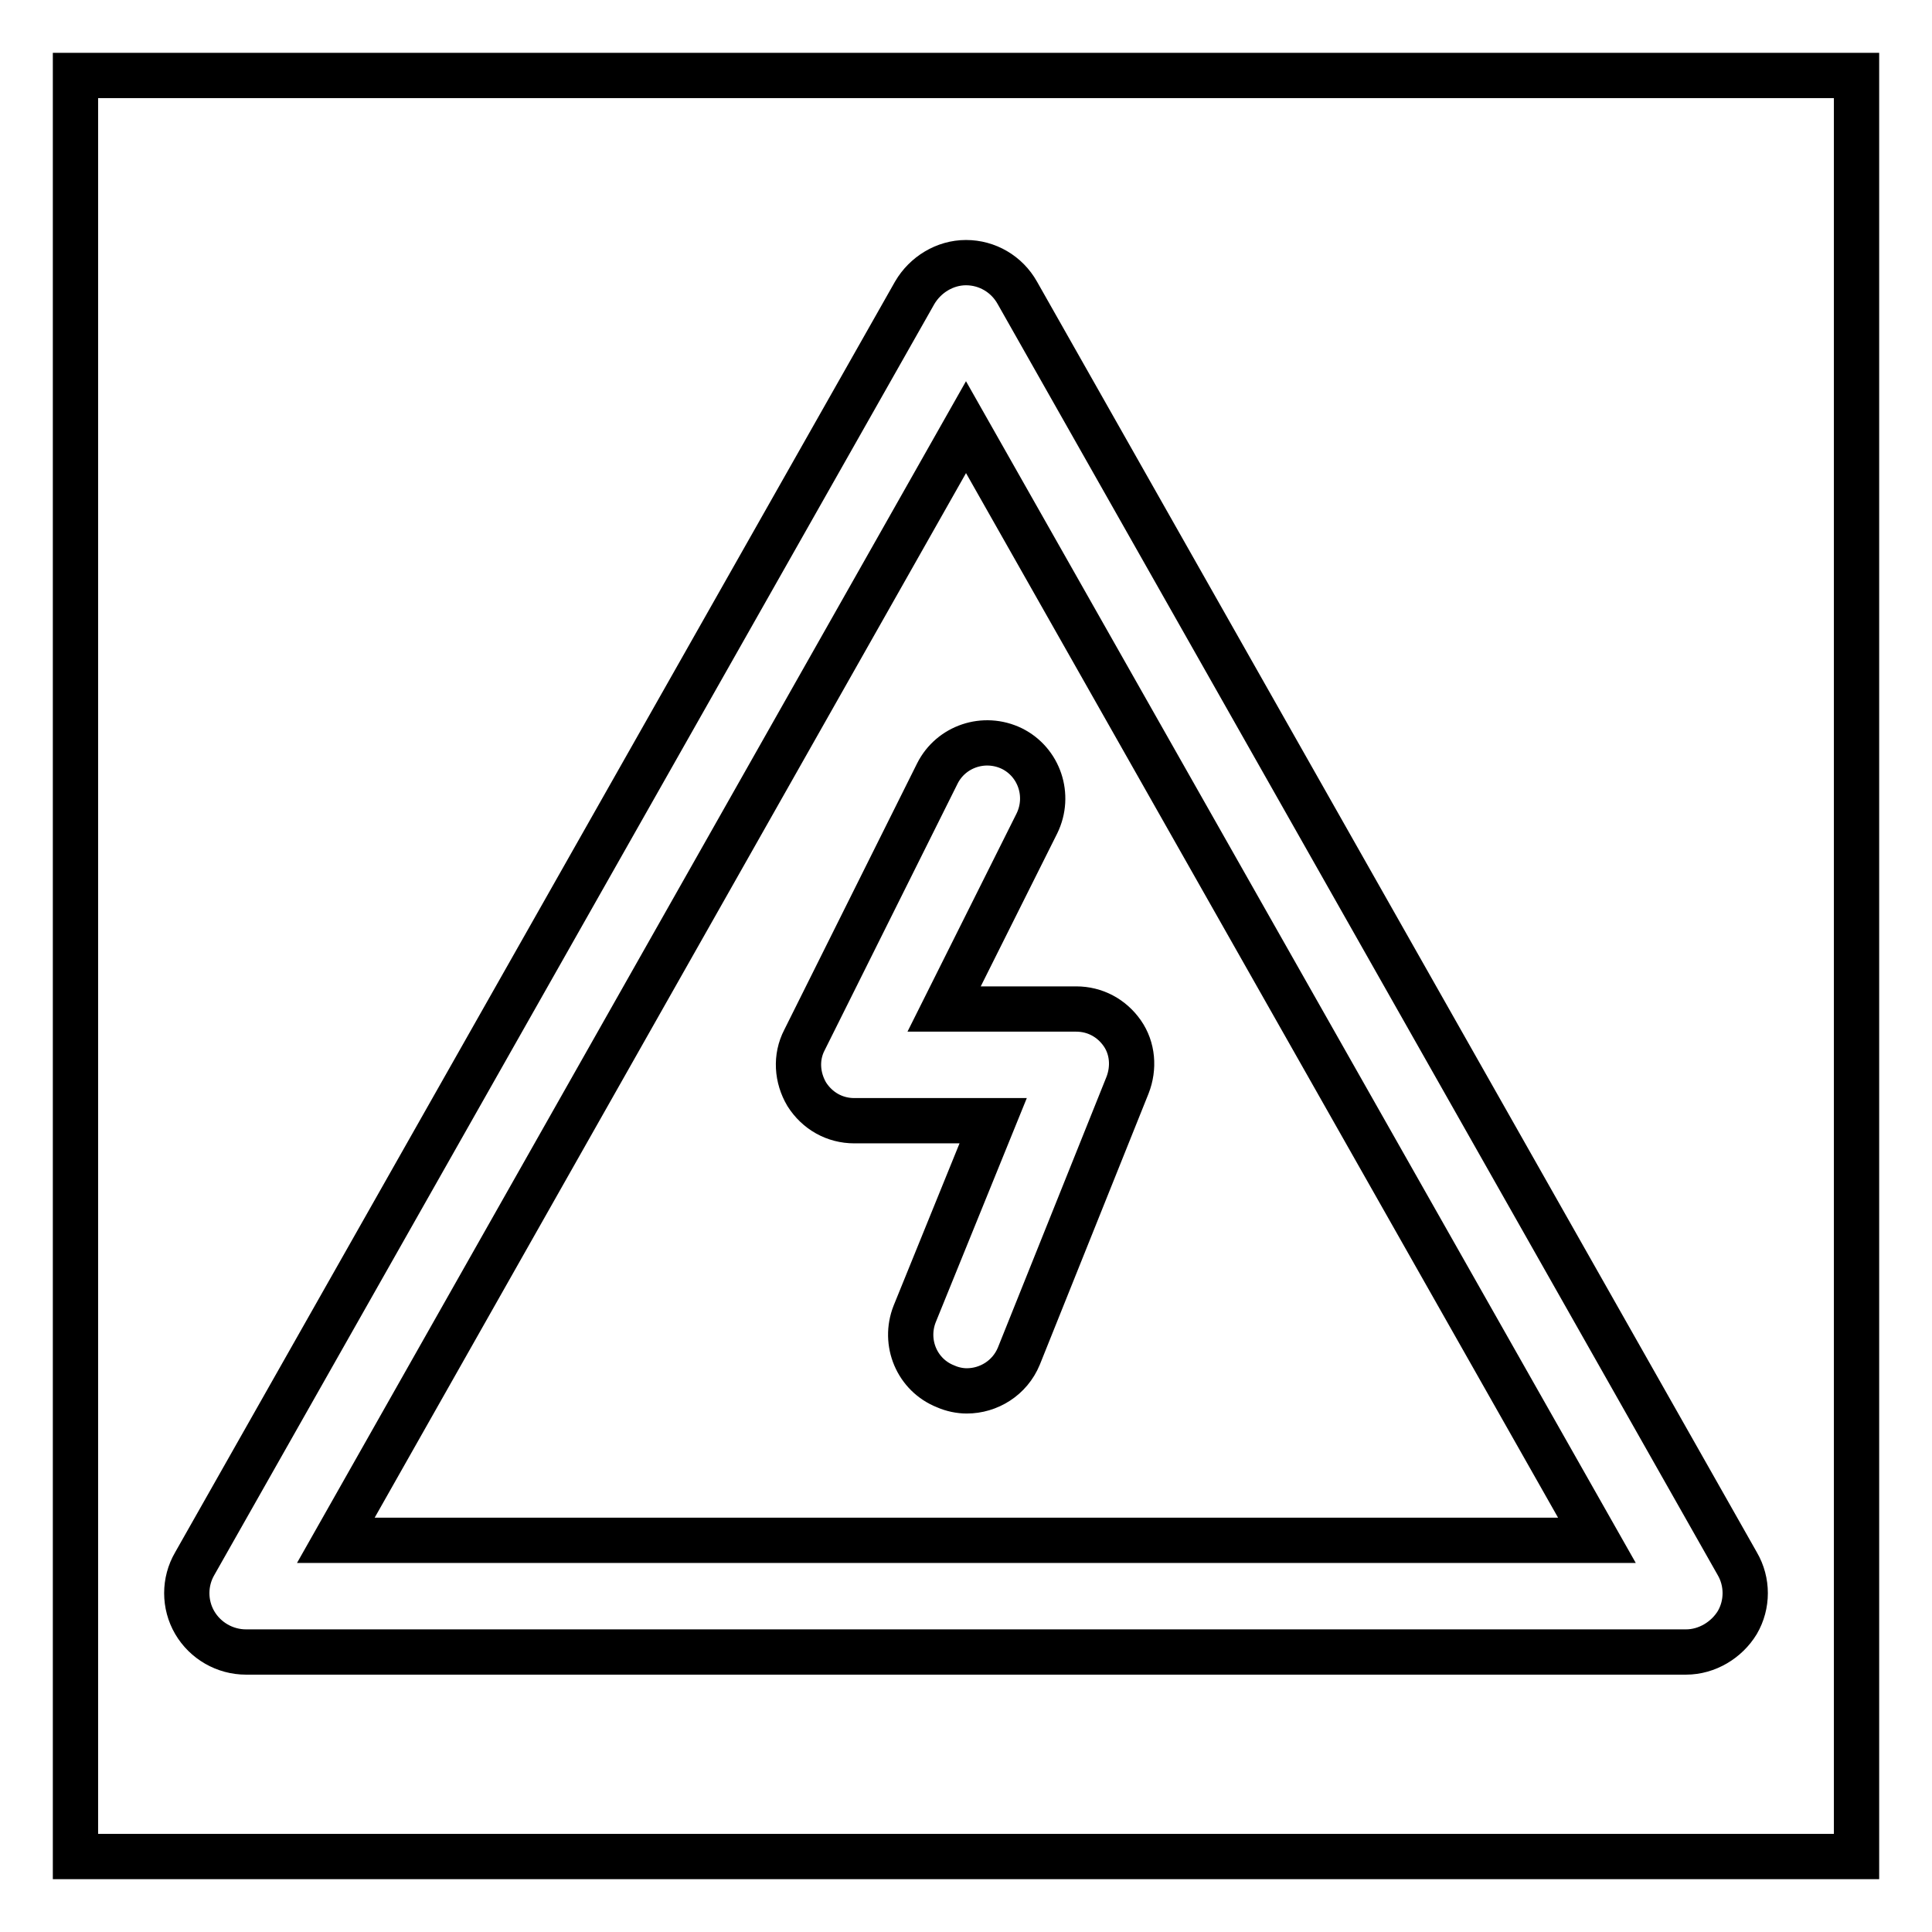 <?xml version="1.0" encoding="utf-8"?>
<!-- Svg Vector Icons : http://www.onlinewebfonts.com/icon -->
<!DOCTYPE svg PUBLIC "-//W3C//DTD SVG 1.1//EN" "http://www.w3.org/Graphics/SVG/1.1/DTD/svg11.dtd">
<svg version="1.1" xmlns="http://www.w3.org/2000/svg" xmlns:xlink="http://www.w3.org/1999/xlink" x="0px" y="0px" viewBox="0 0 256 256" enable-background="new 0 0 256 256" xml:space="preserve">
<g> <path stroke-width="6" fill-opacity="0" stroke="#000000"  d="M10,10h236v236H10V10z"/> <path stroke-width="6" fill-opacity="0" stroke="#000000"  d="M223.4,218.9H32.6c-2.8,0-5.4-1.5-6.8-3.9c-1.4-2.4-1.4-5.4,0-7.8l95.4-168.4c1.4-2.4,4-4,6.8-4 c2.8,0,5.4,1.5,6.8,4l95.4,168.4c1.4,2.4,1.4,5.4,0,7.8C228.8,217.3,226.2,218.9,223.4,218.9L223.4,218.9z M44.5,204.1h167.1 L128,56.6L44.5,204.1z"/> <path stroke-width="6" fill-opacity="0" stroke="#000000"  d="M128.1,184.3c-0.9,0-1.9-0.2-2.8-0.6c-3.8-1.5-5.6-5.8-4.1-9.6l10.4-25.6h-18.4c-2.6,0-4.9-1.3-6.3-3.5 c-1.3-2.2-1.5-4.9-0.3-7.2l17.6-35.3c1.8-3.6,6.2-5.1,9.9-3.3c3.6,1.8,5.1,6.2,3.3,9.9l-12.3,24.6h17.5c2.5,0,4.7,1.2,6.1,3.2 c1.4,2,1.6,4.6,0.7,6.9L135,179.7C133.8,182.6,131,184.3,128.1,184.3L128.1,184.3z"/></g>
</svg>